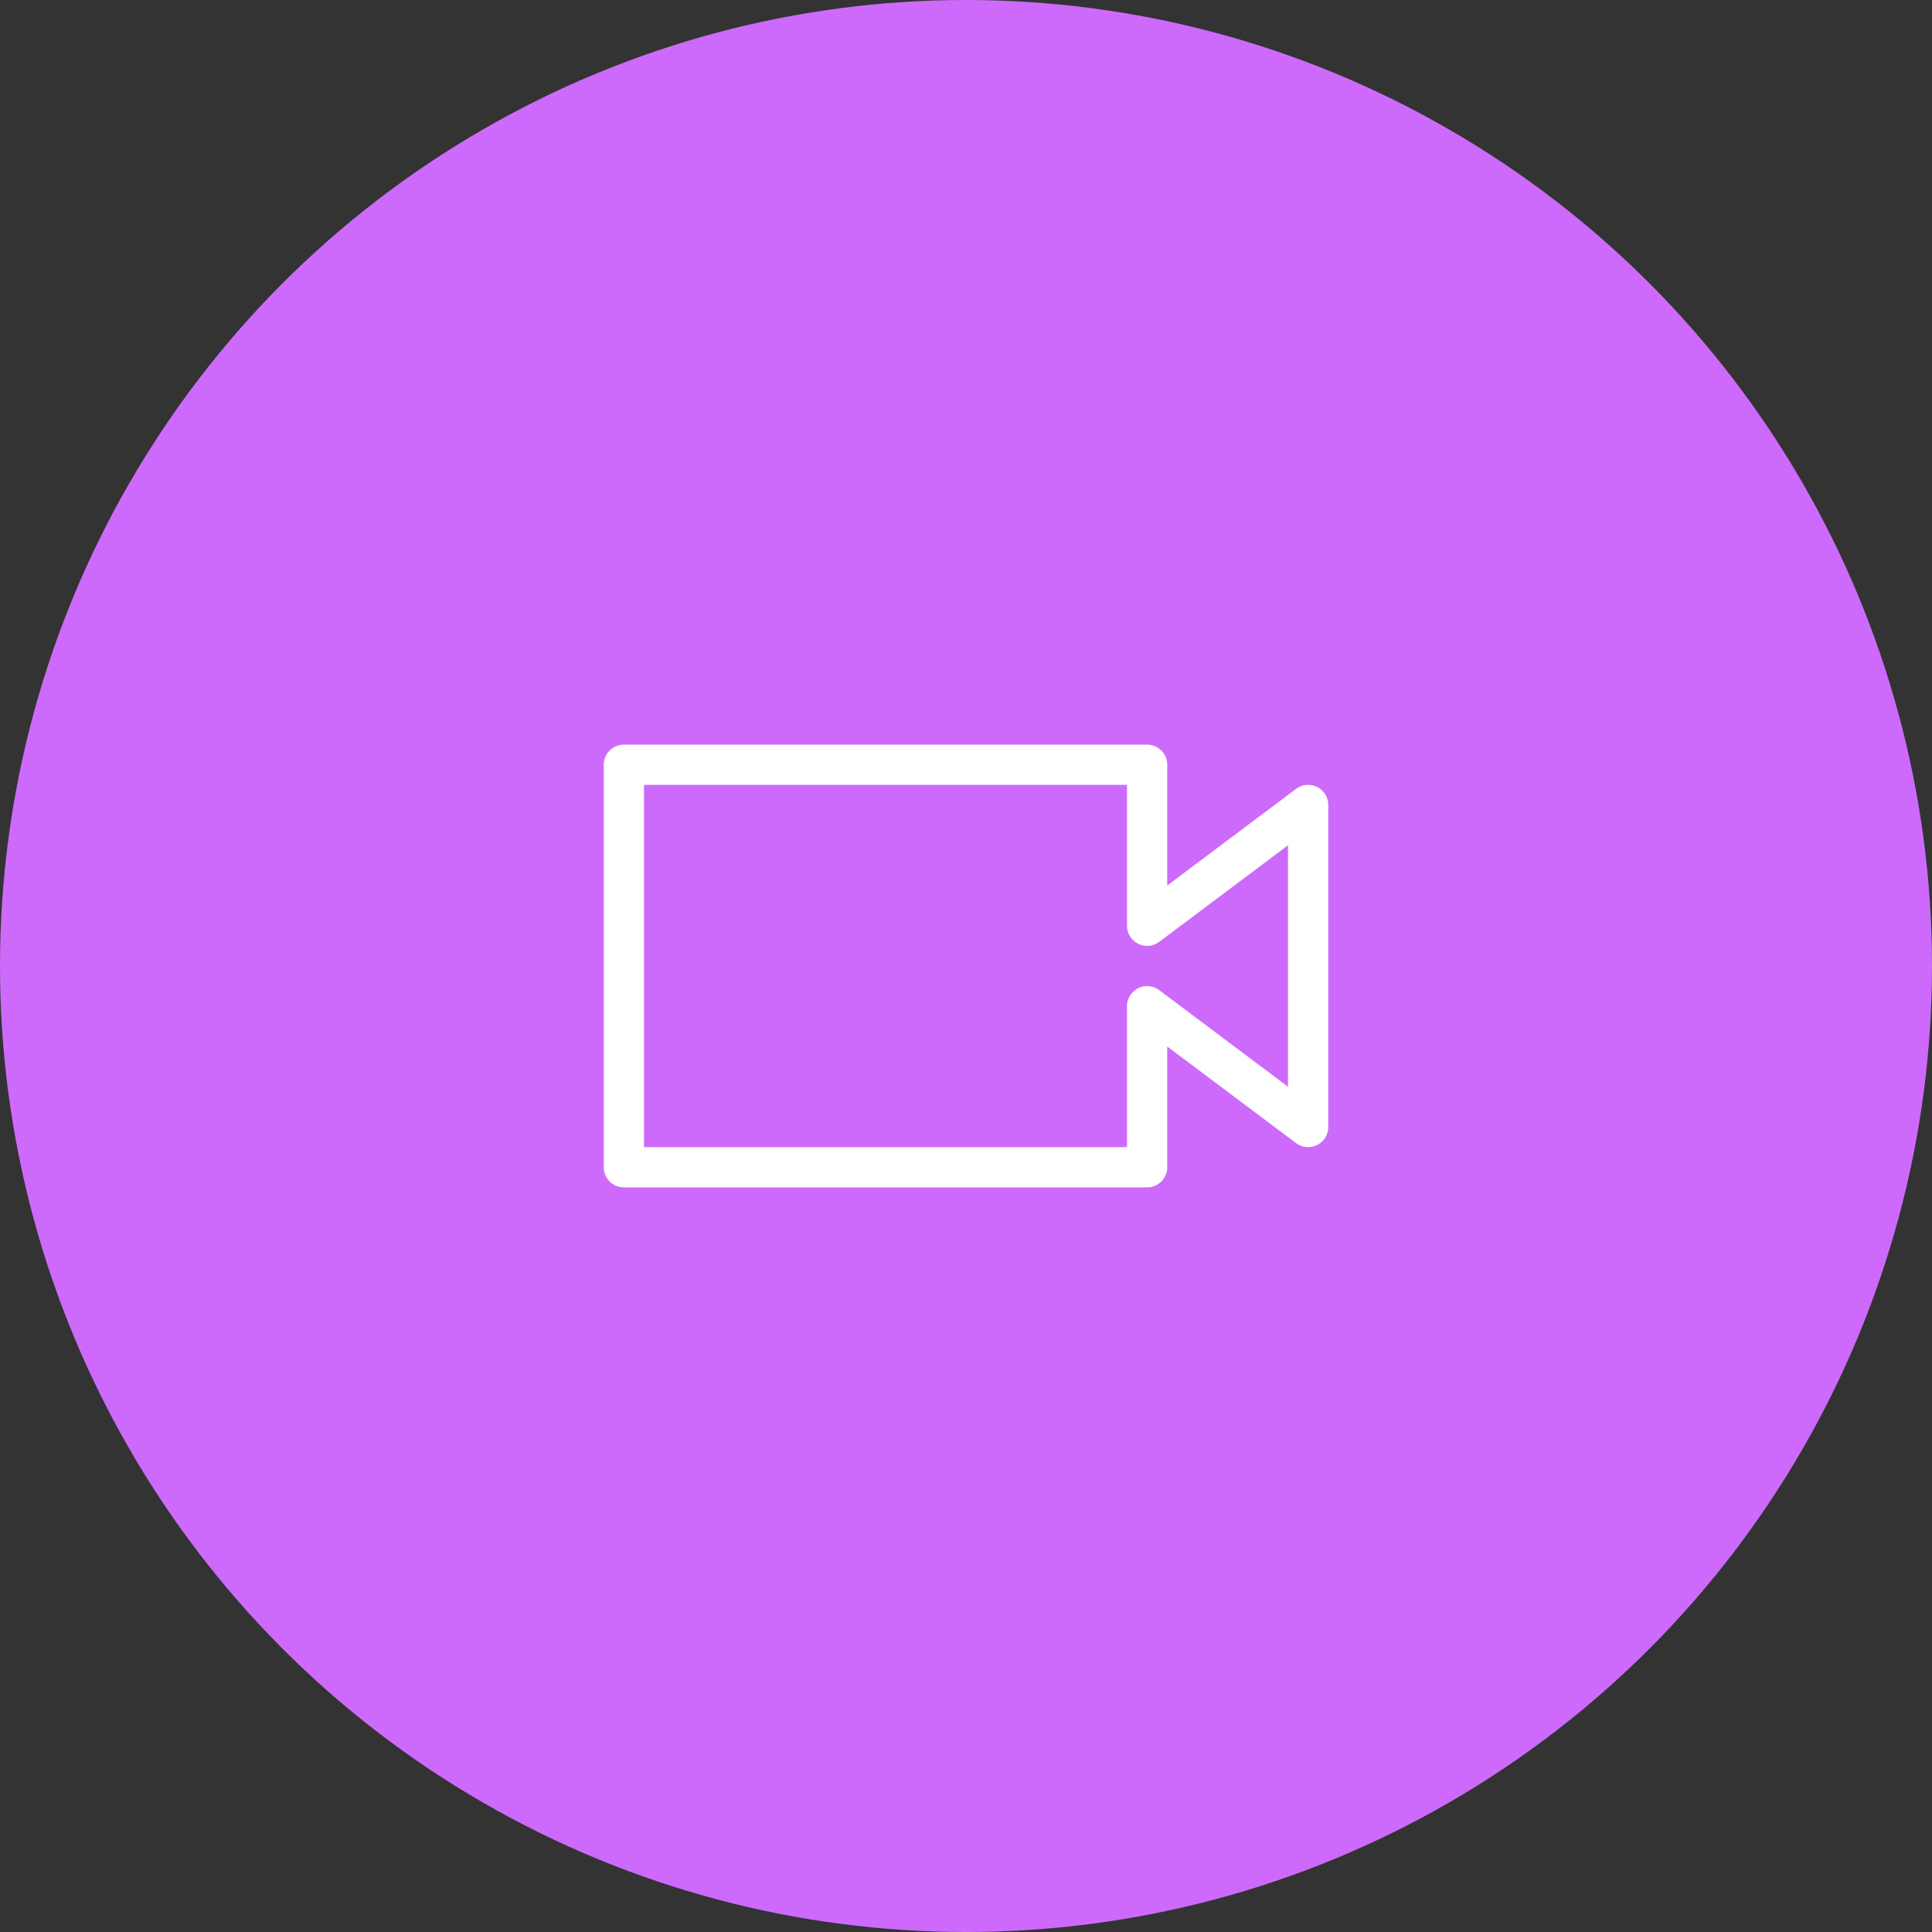 <svg width="48" height="48" viewBox="0 0 48 48" fill="none" xmlns="http://www.w3.org/2000/svg">
    <rect x="0" y="0" width="48" height="48" fill="#333333" stroke="none"/>
    <g clip-path="url(#clip0_1944_9857)">
        <circle cx="24" cy="24" r="24" fill="#CD6AFB" />
        <path fill-rule="evenodd" clip-rule="evenodd" d="M28.5 23L32.5 20V28L28.5 25V29H15.5V19H28.5V23Z" stroke="white"
            stroke-linejoin="round" />
    </g>
    <defs>
        <clipPath id="clip0_1944_9857">
            <rect width="48" height="48" fill="white" />
        </clipPath>
    </defs>
</svg>